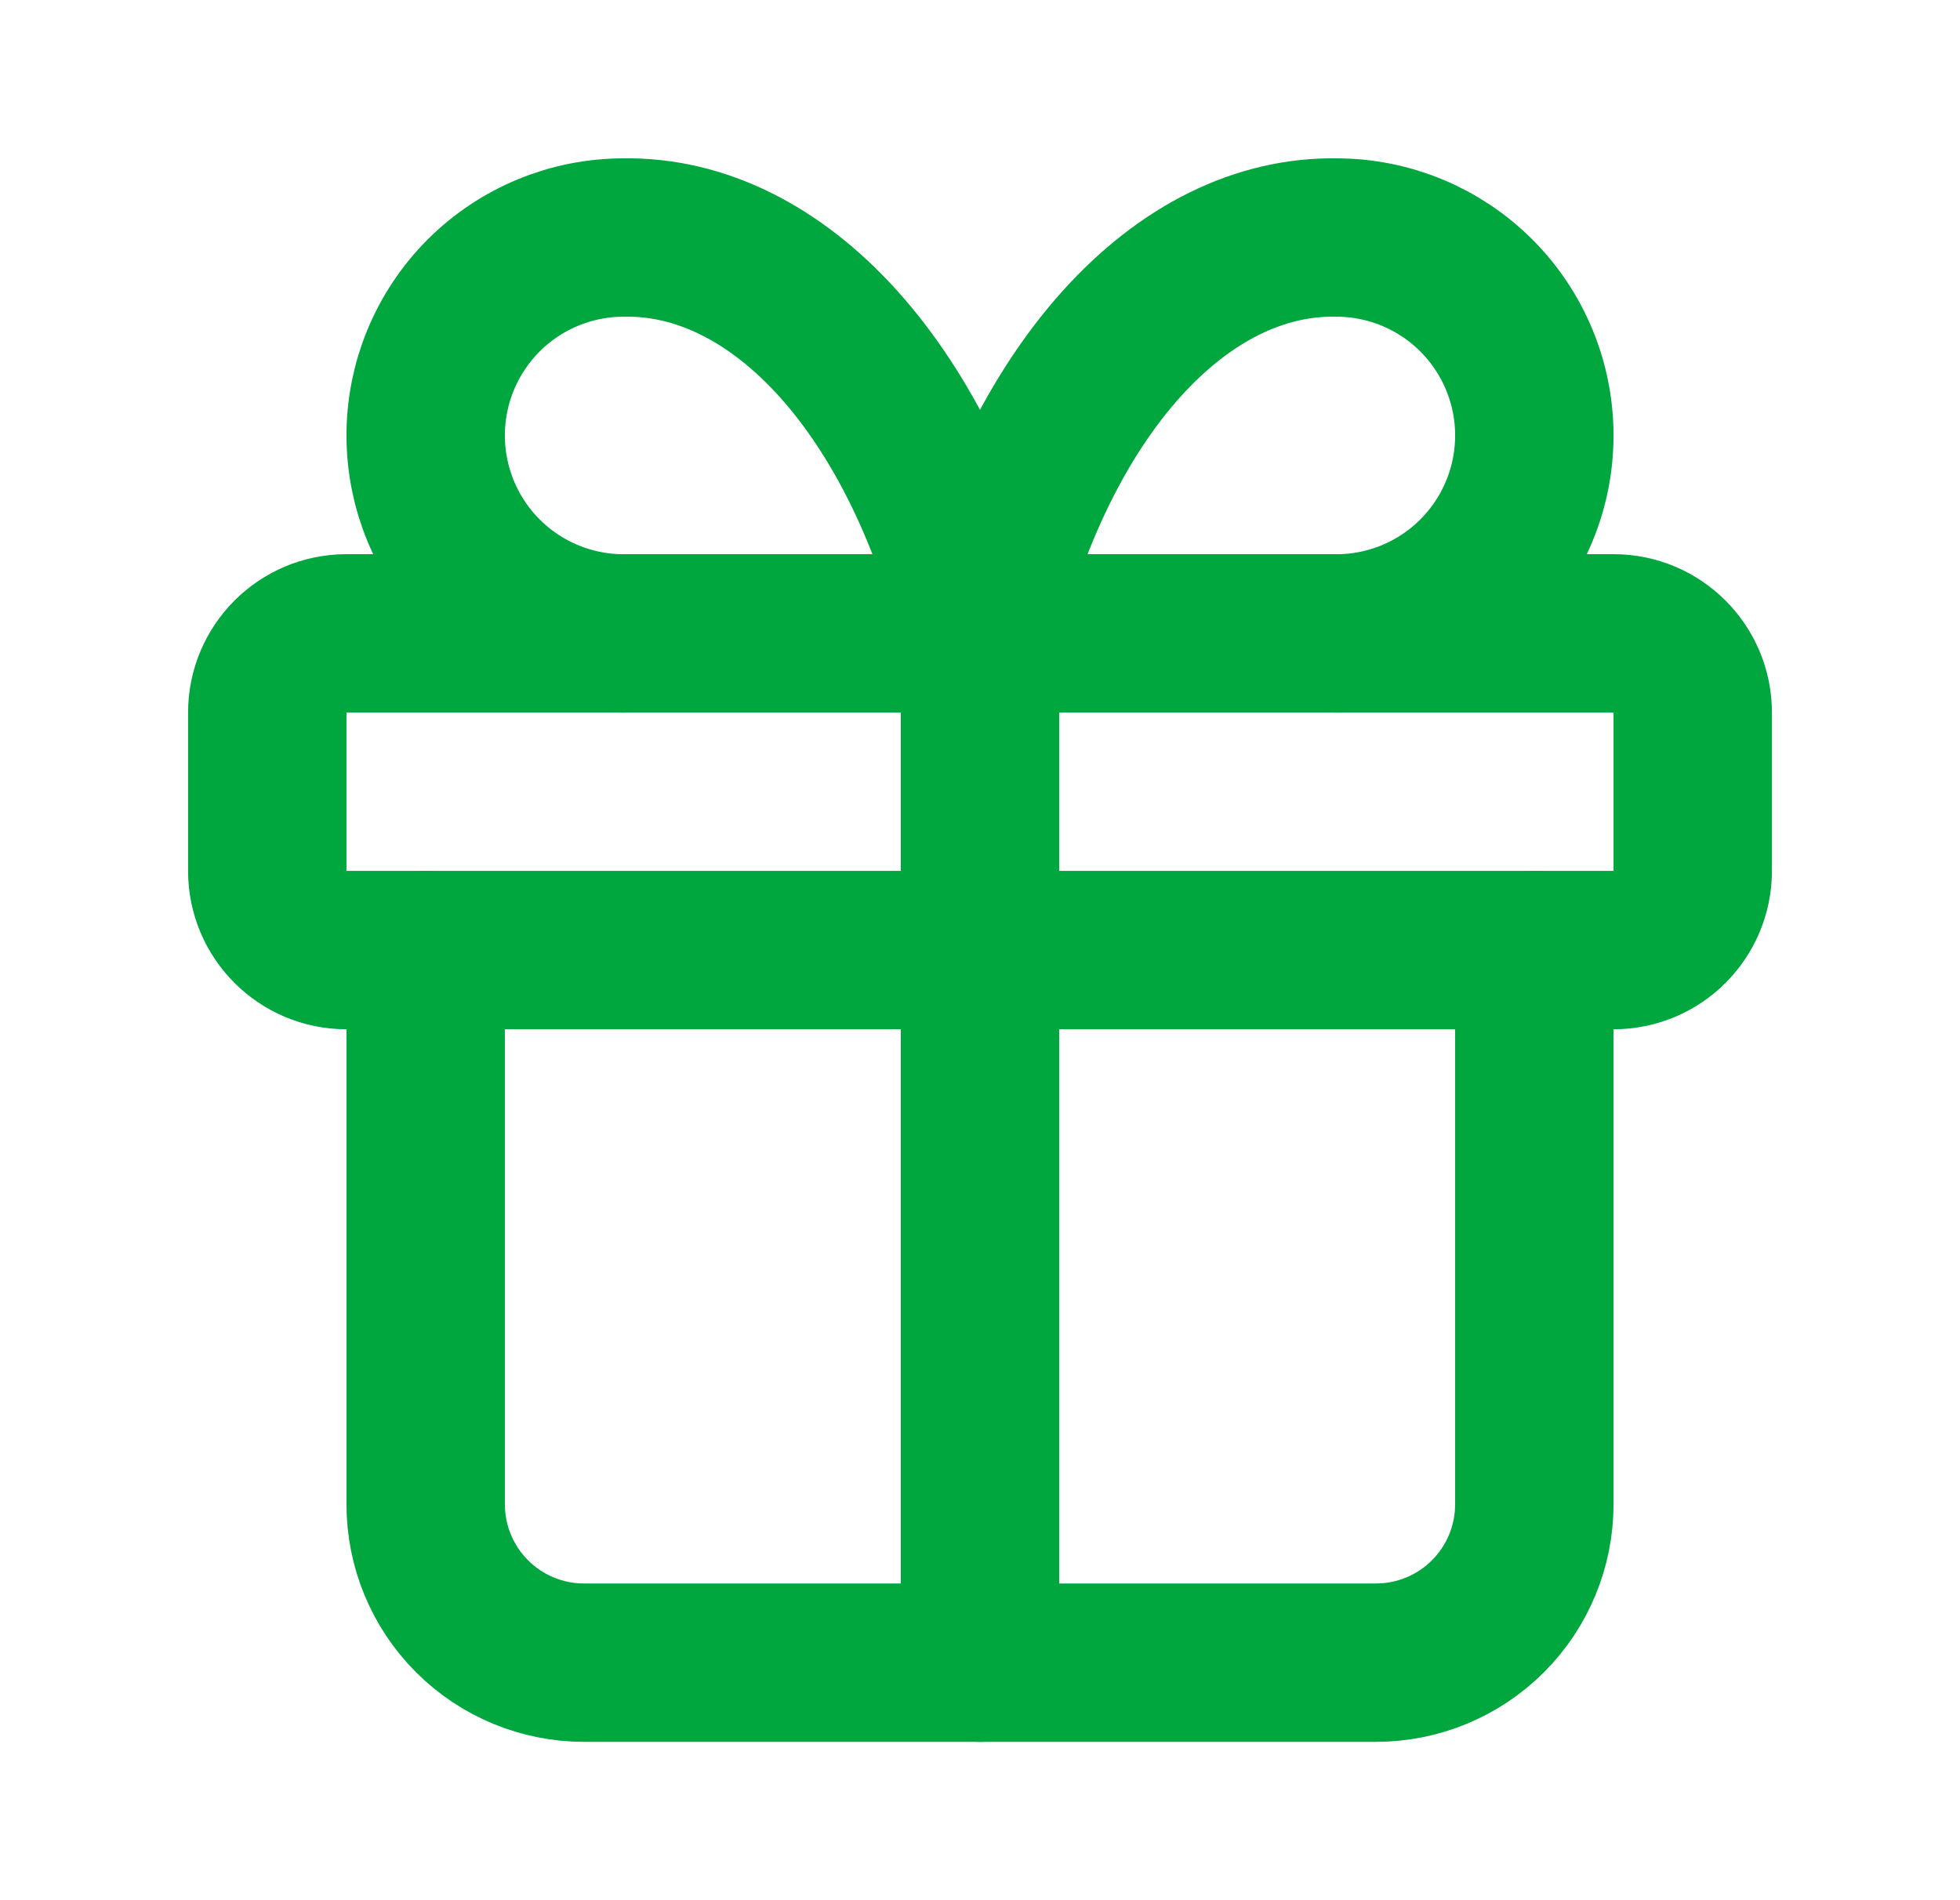 <svg xmlns="http://www.w3.org/2000/svg" width="33" height="32" viewBox="0 0 33 32" fill="none"><path d="M27.167 10.666H5.833C5.097 10.666 4.5 11.264 4.5 12V14.666C4.5 15.403 5.097 16 5.833 16H27.167C27.903 16 28.5 15.403 28.5 14.666V12C28.5 11.264 27.903 10.666 27.167 10.666Z" stroke="#00A63E" stroke-width="2.667" stroke-linecap="round" stroke-linejoin="round"></path><path d="M16.5 10.666V28" stroke="#00A63E" stroke-width="2.667" stroke-linecap="round" stroke-linejoin="round"></path><path d="M25.833 16V25.333C25.833 26.041 25.552 26.719 25.052 27.219C24.552 27.719 23.874 28 23.167 28H9.833C9.126 28 8.448 27.719 7.948 27.219C7.448 26.719 7.167 26.041 7.167 25.333V16" stroke="#00A63E" stroke-width="2.667" stroke-linecap="round" stroke-linejoin="round"></path><path d="M10.5 10.667C9.616 10.667 8.768 10.316 8.143 9.69C7.518 9.065 7.167 8.217 7.167 7.333C7.167 6.449 7.518 5.602 8.143 4.976C8.768 4.351 9.616 4 10.5 4C11.786 3.978 13.047 4.602 14.117 5.791C15.187 6.98 16.018 8.679 16.5 10.667C16.982 8.679 17.813 6.98 18.883 5.791C19.953 4.602 21.214 3.978 22.5 4C23.384 4 24.232 4.351 24.857 4.976C25.482 5.602 25.833 6.449 25.833 7.333C25.833 8.217 25.482 9.065 24.857 9.69C24.232 10.316 23.384 10.667 22.5 10.667" stroke="#00A63E" stroke-width="2.667" stroke-linecap="round" stroke-linejoin="round"></path></svg>